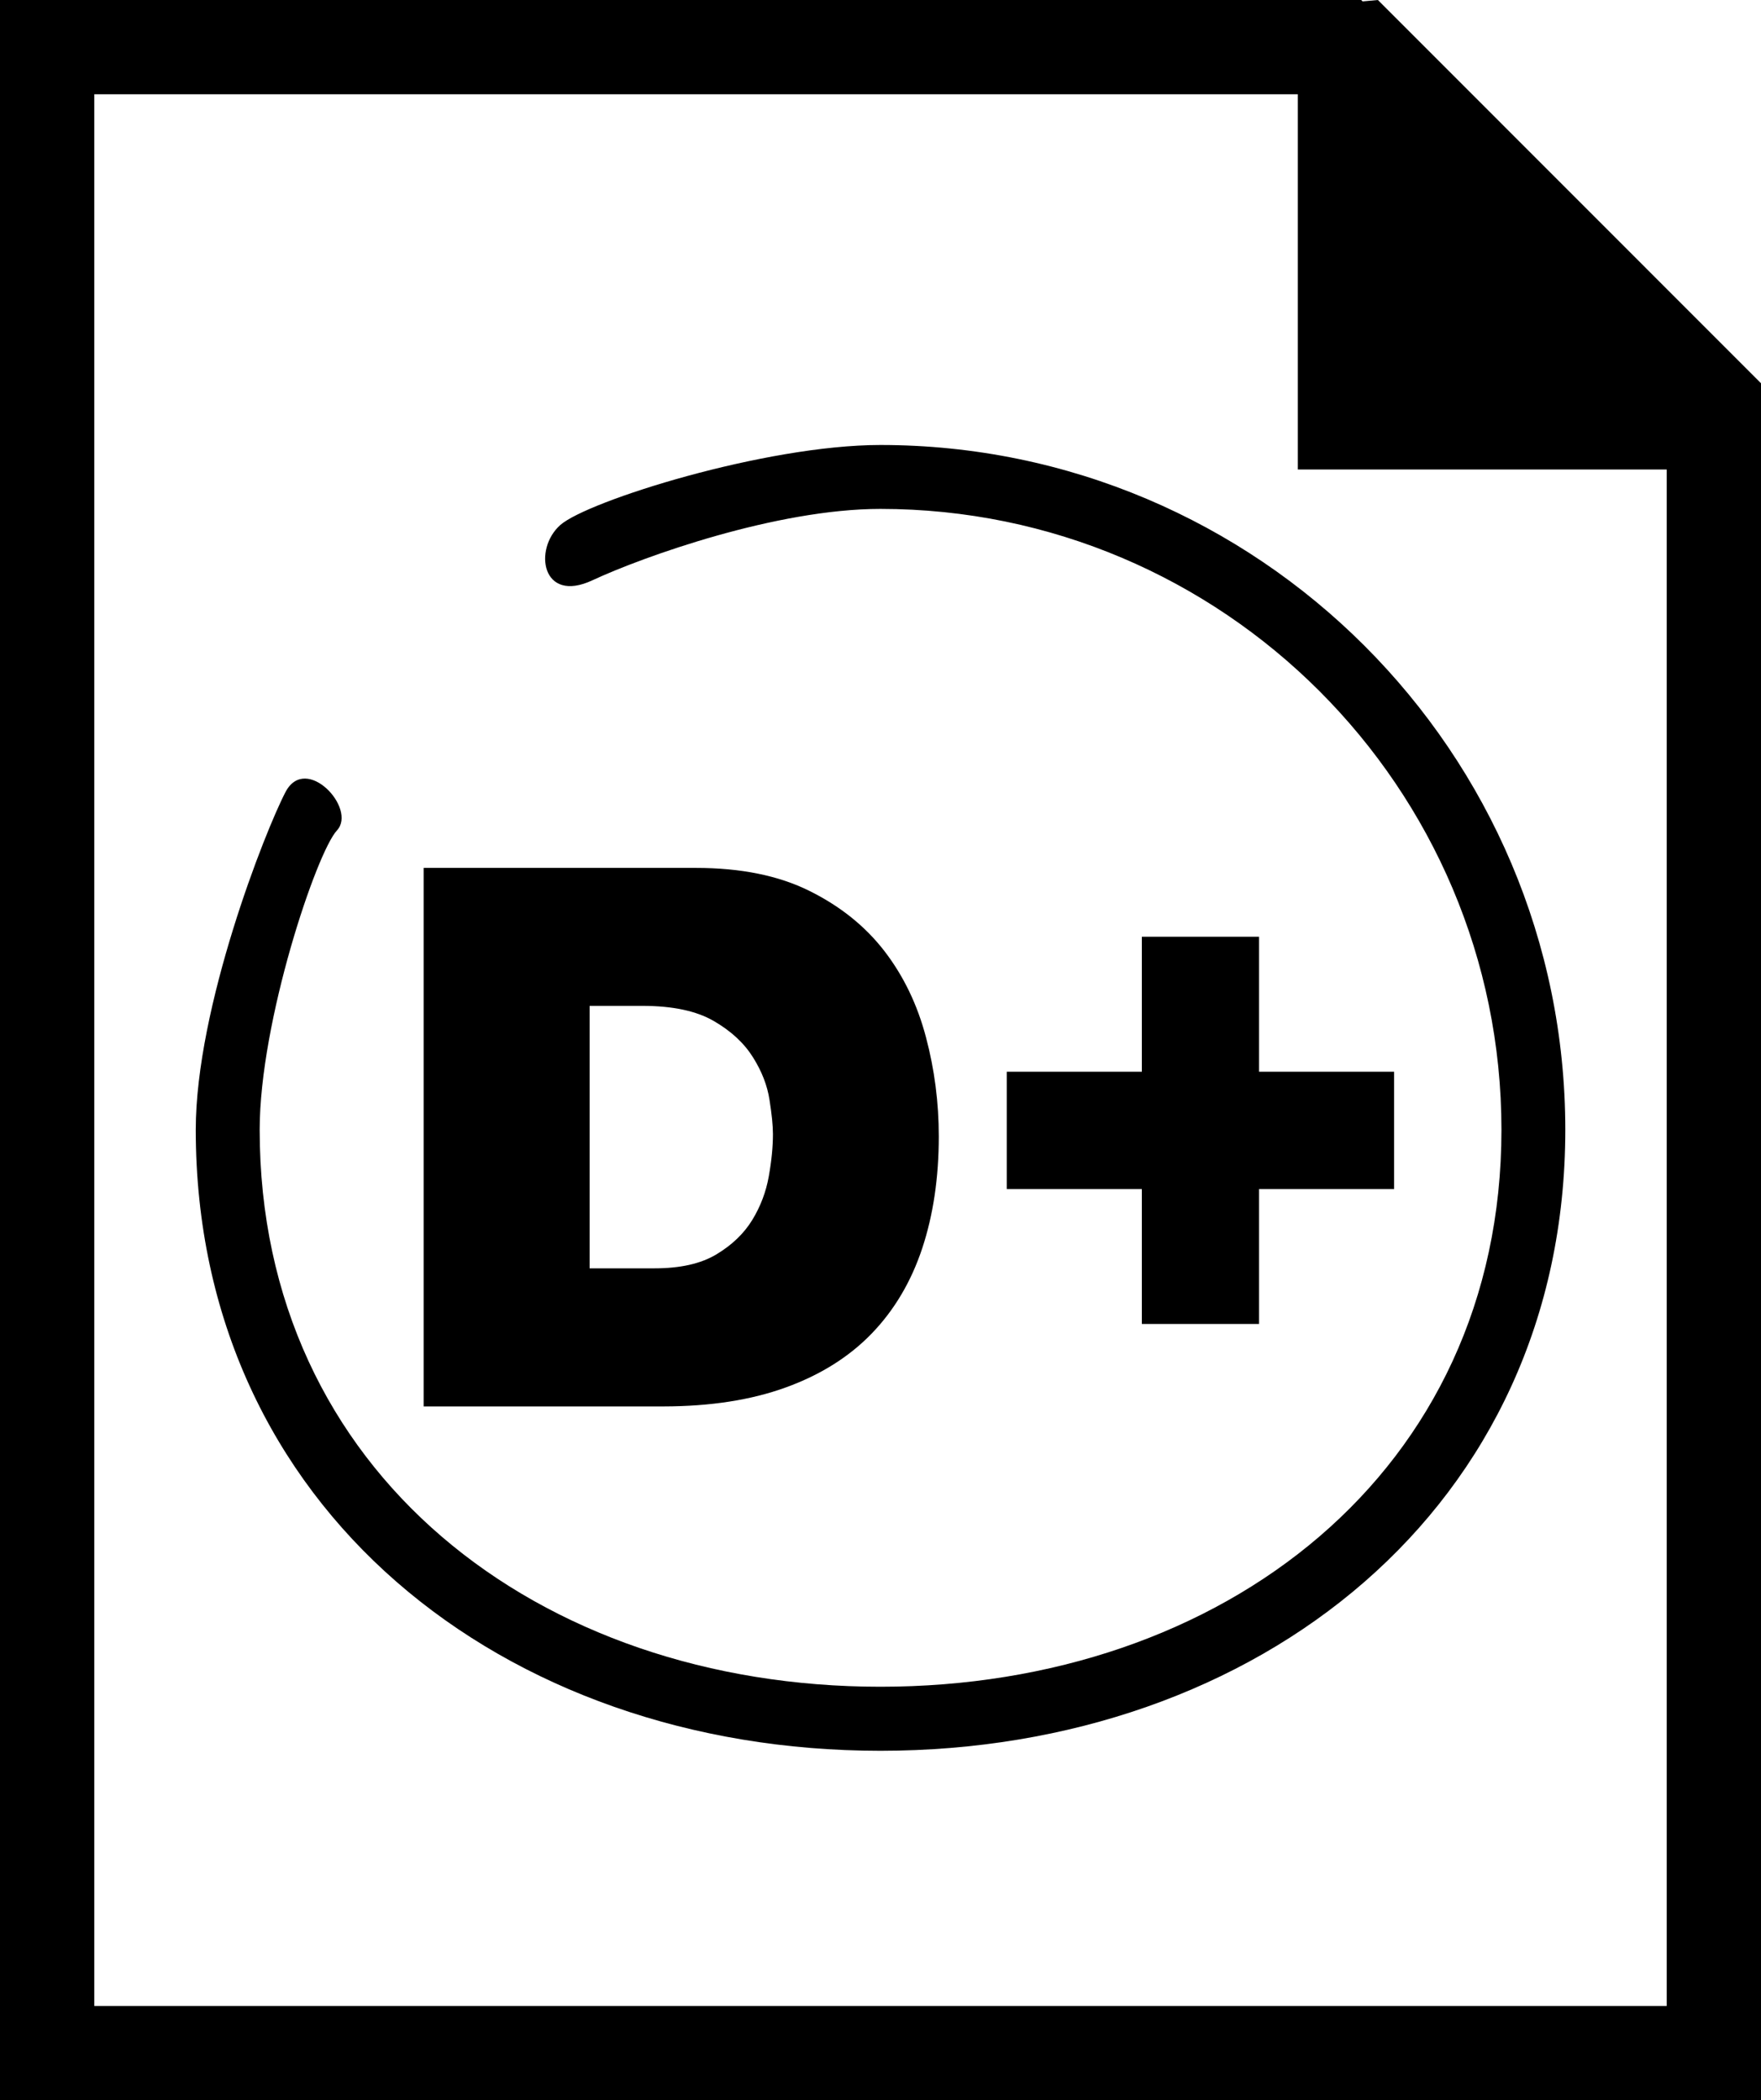 <?xml version="1.0" encoding="iso-8859-1"?>
<!-- Generator: Adobe Illustrator 16.0.0, SVG Export Plug-In . SVG Version: 6.00 Build 0)  -->
<!DOCTYPE svg PUBLIC "-//W3C//DTD SVG 1.1//EN" "http://www.w3.org/Graphics/SVG/1.1/DTD/svg11.dtd">
<svg version="1.1" id="Layer_1" xmlns="http://www.w3.org/2000/svg" xmlns:xlink="http://www.w3.org/1999/xlink" x="0px" y="0px"
	 width="28.021px" height="33.416px" viewBox="0 0 28.021 33.416" style="enable-background:new 0 0 28.021 33.416;"
	 xml:space="preserve">
<g>
	<polygon points="18.169,14.904 18.169,17.052 16.02,17.052 16.02,18.918 18.169,18.918 18.169,21.065 20.034,21.065 20.034,18.918 
		22.183,18.918 22.183,17.052 20.034,17.052 20.034,14.904 	"/>
	<path d="M8.917,8.352C8.482,8.735,8.619,9.61,9.426,9.233c0.81-0.377,2.931-1.136,4.583-1.136c5.448,0,9.882,4.432,9.882,9.878
		s-4.434,8.862-9.882,8.862c-5.446,0-9.877-3.416-9.877-8.862c0-1.728,0.908-4.419,1.23-4.763c0.322-0.348-0.493-1.226-0.818-0.612
		c-0.321,0.612-1.429,3.42-1.429,5.375c0,6.007,4.887,9.881,10.894,9.881c6.01,0,10.898-3.874,10.898-9.881
		c0-6.008-4.889-10.895-10.898-10.895C12.171,7.081,9.35,7.972,8.917,8.352z"/>
	<path d="M12.501,22.076c0.553-0.2,1.009-0.486,1.369-0.858c0.359-0.372,0.627-0.823,0.804-1.355
		c0.176-0.532,0.264-1.126,0.264-1.782c0-0.536-0.067-1.063-0.204-1.578c-0.136-0.516-0.355-0.972-0.659-1.368
		c-0.305-0.396-0.703-0.716-1.195-0.96c-0.491-0.244-1.093-0.366-1.805-0.366H6.741v8.568h3.816
		C11.302,22.376,11.949,22.276,12.501,22.076z M9.382,20.18v-4.176h0.84c0.48,0,0.857,0.08,1.134,0.24s0.483,0.352,0.624,0.576
		c0.141,0.224,0.229,0.449,0.264,0.678c0.036,0.228,0.055,0.41,0.055,0.546c0,0.2-0.022,0.424-0.066,0.672s-0.132,0.48-0.264,0.696
		c-0.133,0.216-0.322,0.397-0.57,0.546s-0.576,0.222-0.984,0.222H9.382z"/>
	<path d="M21.925,0l-0.243,0.022L21.659,0H0v33.416h28.021V8.991V6.362V6.098L21.925,0z M26.521,31.916H1.5V1.5h19.151v5.97h5.87
		V31.916z"/>
</g>
<g>
</g>
<g>
</g>
<g>
</g>
<g>
</g>
<g>
</g>
<g>
</g>
<g>
</g>
<g>
</g>
<g>
</g>
<g>
</g>
<g>
</g>
<g>
</g>
<g>
</g>
<g>
</g>
<g>
</g>
</svg>
